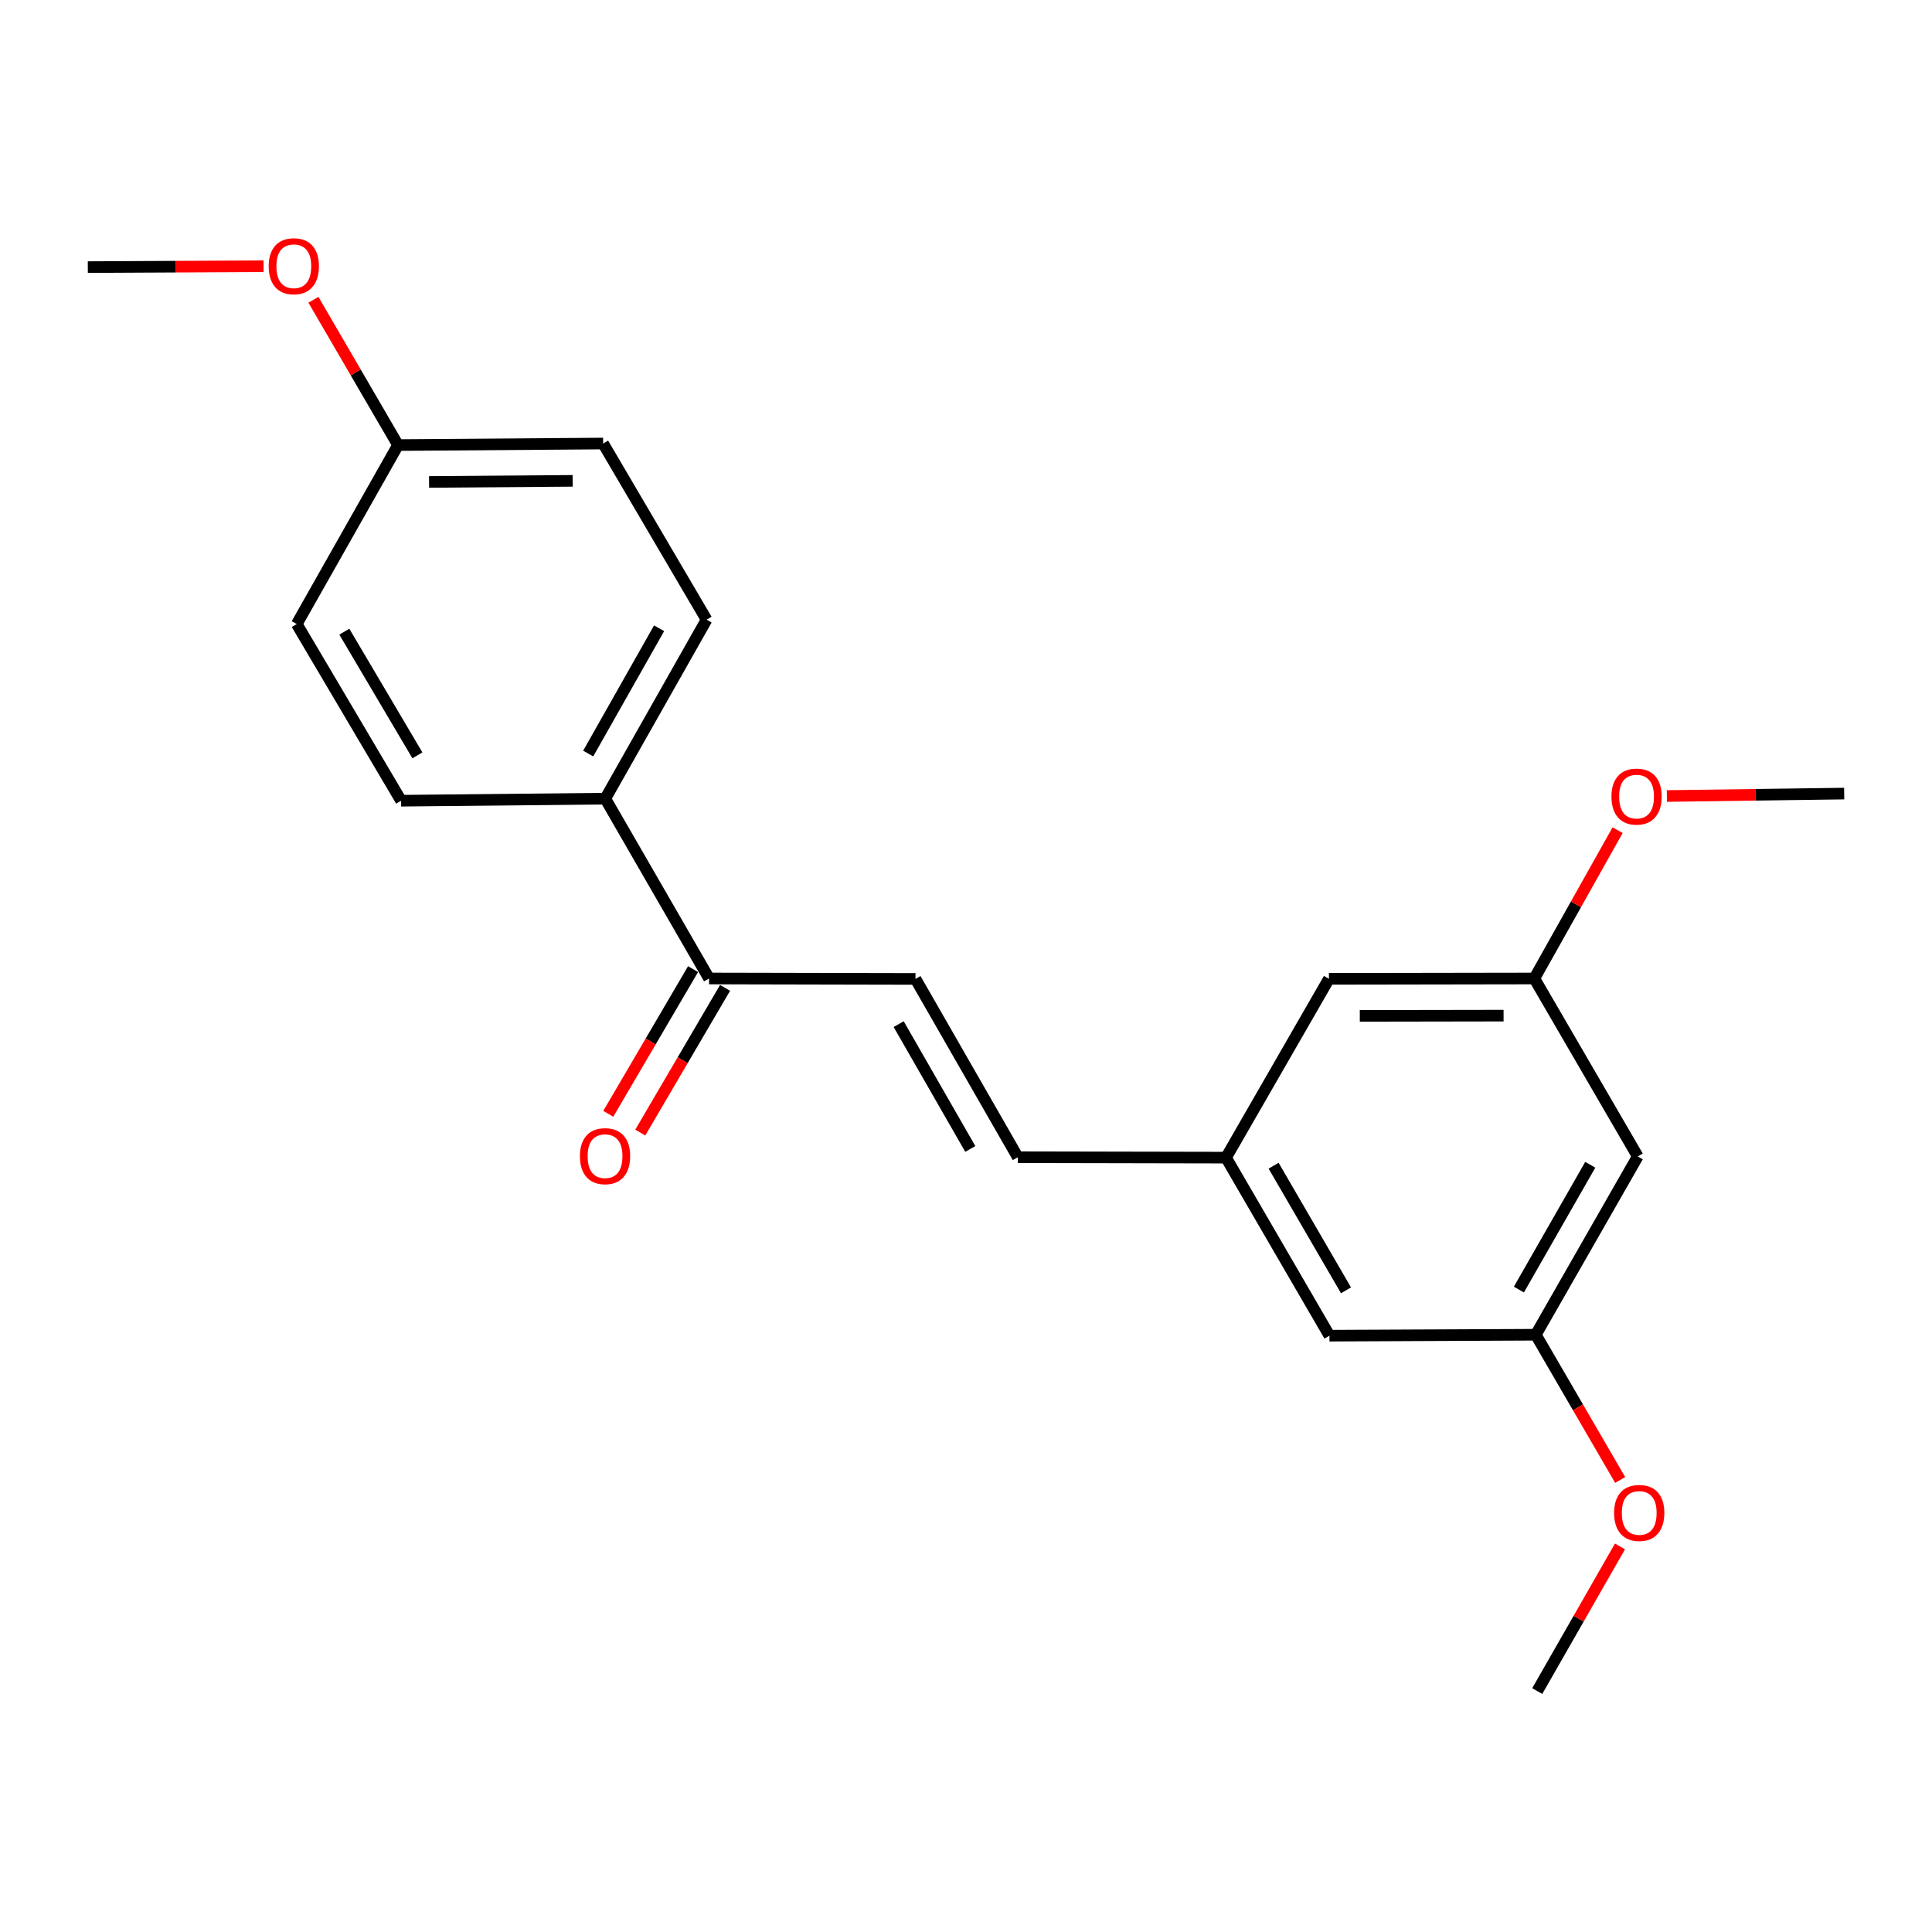 <?xml version='1.0' encoding='iso-8859-1'?>
<svg version='1.1' baseProfile='full'
              xmlns='http://www.w3.org/2000/svg'
                      xmlns:rdkit='http://www.rdkit.org/xml'
                      xmlns:xlink='http://www.w3.org/1999/xlink'
                  xml:space='preserve'
width='1000px' height='1000px' viewBox='0 0 1000 1000'>
<!-- END OF HEADER -->
<rect style='opacity:1.0;fill:#FFFFFF;stroke:none' width='1000' height='1000' x='0' y='0'> </rect>
<path class='bond-0' d='M 367.012,506.466 L 313.297,413.381' style='fill:none;fill-rule:evenodd;stroke:#000000;stroke-width:6px;stroke-linecap:butt;stroke-linejoin:miter;stroke-opacity:1' />
<path class='bond-1' d='M 358.73,501.613 L 336.784,539.061' style='fill:none;fill-rule:evenodd;stroke:#000000;stroke-width:6px;stroke-linecap:butt;stroke-linejoin:miter;stroke-opacity:1' />
<path class='bond-1' d='M 336.784,539.061 L 314.838,576.51' style='fill:none;fill-rule:evenodd;stroke:#FF0000;stroke-width:6px;stroke-linecap:butt;stroke-linejoin:miter;stroke-opacity:1' />
<path class='bond-1' d='M 375.295,511.32 L 353.349,548.769' style='fill:none;fill-rule:evenodd;stroke:#000000;stroke-width:6px;stroke-linecap:butt;stroke-linejoin:miter;stroke-opacity:1' />
<path class='bond-1' d='M 353.349,548.769 L 331.403,586.217' style='fill:none;fill-rule:evenodd;stroke:#FF0000;stroke-width:6px;stroke-linecap:butt;stroke-linejoin:miter;stroke-opacity:1' />
<path class='bond-8' d='M 367.012,506.466 L 473.857,506.69' style='fill:none;fill-rule:evenodd;stroke:#000000;stroke-width:6px;stroke-linecap:butt;stroke-linejoin:miter;stroke-opacity:1' />
<path class='bond-2' d='M 313.297,413.381 L 365.722,320.744' style='fill:none;fill-rule:evenodd;stroke:#000000;stroke-width:6px;stroke-linecap:butt;stroke-linejoin:miter;stroke-opacity:1' />
<path class='bond-2' d='M 304.451,390.03 L 341.149,325.184' style='fill:none;fill-rule:evenodd;stroke:#000000;stroke-width:6px;stroke-linecap:butt;stroke-linejoin:miter;stroke-opacity:1' />
<path class='bond-3' d='M 313.297,413.381 L 207.615,414.448' style='fill:none;fill-rule:evenodd;stroke:#000000;stroke-width:6px;stroke-linecap:butt;stroke-linejoin:miter;stroke-opacity:1' />
<path class='bond-6' d='M 365.722,320.744 L 312.187,229.569' style='fill:none;fill-rule:evenodd;stroke:#000000;stroke-width:6px;stroke-linecap:butt;stroke-linejoin:miter;stroke-opacity:1' />
<path class='bond-5' d='M 207.615,414.448 L 153.59,323.006' style='fill:none;fill-rule:evenodd;stroke:#000000;stroke-width:6px;stroke-linecap:butt;stroke-linejoin:miter;stroke-opacity:1' />
<path class='bond-5' d='M 216.041,390.966 L 178.223,326.956' style='fill:none;fill-rule:evenodd;stroke:#000000;stroke-width:6px;stroke-linecap:butt;stroke-linejoin:miter;stroke-opacity:1' />
<path class='bond-4' d='M 206.015,230.369 L 153.59,323.006' style='fill:none;fill-rule:evenodd;stroke:#000000;stroke-width:6px;stroke-linecap:butt;stroke-linejoin:miter;stroke-opacity:1' />
<path class='bond-7' d='M 206.015,230.369 L 184.122,192.765' style='fill:none;fill-rule:evenodd;stroke:#000000;stroke-width:6px;stroke-linecap:butt;stroke-linejoin:miter;stroke-opacity:1' />
<path class='bond-7' d='M 184.122,192.765 L 162.229,155.161' style='fill:none;fill-rule:evenodd;stroke:#FF0000;stroke-width:6px;stroke-linecap:butt;stroke-linejoin:miter;stroke-opacity:1' />
<path class='bond-10' d='M 206.015,230.369 L 312.187,229.569' style='fill:none;fill-rule:evenodd;stroke:#000000;stroke-width:6px;stroke-linecap:butt;stroke-linejoin:miter;stroke-opacity:1' />
<path class='bond-10' d='M 222.085,249.447 L 296.406,248.887' style='fill:none;fill-rule:evenodd;stroke:#000000;stroke-width:6px;stroke-linecap:butt;stroke-linejoin:miter;stroke-opacity:1' />
<path class='bond-9' d='M 136.41,137.799 L 90.932,138.027' style='fill:none;fill-rule:evenodd;stroke:#FF0000;stroke-width:6px;stroke-linecap:butt;stroke-linejoin:miter;stroke-opacity:1' />
<path class='bond-9' d='M 90.932,138.027 L 45.455,138.254' style='fill:none;fill-rule:evenodd;stroke:#000000;stroke-width:6px;stroke-linecap:butt;stroke-linejoin:miter;stroke-opacity:1' />
<path class='bond-22' d='M 473.857,506.69 L 526.815,598.975' style='fill:none;fill-rule:evenodd;stroke:#000000;stroke-width:6px;stroke-linecap:butt;stroke-linejoin:miter;stroke-opacity:1' />
<path class='bond-22' d='M 465.148,530.089 L 502.219,594.689' style='fill:none;fill-rule:evenodd;stroke:#000000;stroke-width:6px;stroke-linecap:butt;stroke-linejoin:miter;stroke-opacity:1' />
<path class='bond-11' d='M 847.701,598.57 L 794.924,690.855' style='fill:none;fill-rule:evenodd;stroke:#000000;stroke-width:6px;stroke-linecap:butt;stroke-linejoin:miter;stroke-opacity:1' />
<path class='bond-11' d='M 823.118,602.882 L 786.174,667.481' style='fill:none;fill-rule:evenodd;stroke:#000000;stroke-width:6px;stroke-linecap:butt;stroke-linejoin:miter;stroke-opacity:1' />
<path class='bond-12' d='M 847.701,598.57 L 794.167,506.466' style='fill:none;fill-rule:evenodd;stroke:#000000;stroke-width:6px;stroke-linecap:butt;stroke-linejoin:miter;stroke-opacity:1' />
<path class='bond-16' d='M 794.924,690.855 L 688.122,691.346' style='fill:none;fill-rule:evenodd;stroke:#000000;stroke-width:6px;stroke-linecap:butt;stroke-linejoin:miter;stroke-opacity:1' />
<path class='bond-18' d='M 794.924,690.855 L 816.758,728.441' style='fill:none;fill-rule:evenodd;stroke:#000000;stroke-width:6px;stroke-linecap:butt;stroke-linejoin:miter;stroke-opacity:1' />
<path class='bond-18' d='M 816.758,728.441 L 838.592,766.028' style='fill:none;fill-rule:evenodd;stroke:#FF0000;stroke-width:6px;stroke-linecap:butt;stroke-linejoin:miter;stroke-opacity:1' />
<path class='bond-15' d='M 794.167,506.466 L 687.855,506.637' style='fill:none;fill-rule:evenodd;stroke:#000000;stroke-width:6px;stroke-linecap:butt;stroke-linejoin:miter;stroke-opacity:1' />
<path class='bond-15' d='M 778.251,525.691 L 703.833,525.811' style='fill:none;fill-rule:evenodd;stroke:#000000;stroke-width:6px;stroke-linecap:butt;stroke-linejoin:miter;stroke-opacity:1' />
<path class='bond-17' d='M 794.167,506.466 L 815.722,468.079' style='fill:none;fill-rule:evenodd;stroke:#000000;stroke-width:6px;stroke-linecap:butt;stroke-linejoin:miter;stroke-opacity:1' />
<path class='bond-17' d='M 815.722,468.079 L 837.277,429.691' style='fill:none;fill-rule:evenodd;stroke:#FF0000;stroke-width:6px;stroke-linecap:butt;stroke-linejoin:miter;stroke-opacity:1' />
<path class='bond-13' d='M 634.588,599.189 L 687.855,506.637' style='fill:none;fill-rule:evenodd;stroke:#000000;stroke-width:6px;stroke-linecap:butt;stroke-linejoin:miter;stroke-opacity:1' />
<path class='bond-14' d='M 634.588,599.189 L 526.815,598.975' style='fill:none;fill-rule:evenodd;stroke:#000000;stroke-width:6px;stroke-linecap:butt;stroke-linejoin:miter;stroke-opacity:1' />
<path class='bond-21' d='M 634.588,599.189 L 688.122,691.346' style='fill:none;fill-rule:evenodd;stroke:#000000;stroke-width:6px;stroke-linecap:butt;stroke-linejoin:miter;stroke-opacity:1' />
<path class='bond-21' d='M 659.219,603.368 L 696.693,667.878' style='fill:none;fill-rule:evenodd;stroke:#000000;stroke-width:6px;stroke-linecap:butt;stroke-linejoin:miter;stroke-opacity:1' />
<path class='bond-19' d='M 862.769,412.015 L 908.657,411.386' style='fill:none;fill-rule:evenodd;stroke:#FF0000;stroke-width:6px;stroke-linecap:butt;stroke-linejoin:miter;stroke-opacity:1' />
<path class='bond-19' d='M 908.657,411.386 L 954.545,410.757' style='fill:none;fill-rule:evenodd;stroke:#000000;stroke-width:6px;stroke-linecap:butt;stroke-linejoin:miter;stroke-opacity:1' />
<path class='bond-20' d='M 838.495,800.43 L 817.083,837.864' style='fill:none;fill-rule:evenodd;stroke:#FF0000;stroke-width:6px;stroke-linecap:butt;stroke-linejoin:miter;stroke-opacity:1' />
<path class='bond-20' d='M 817.083,837.864 L 795.671,875.297' style='fill:none;fill-rule:evenodd;stroke:#000000;stroke-width:6px;stroke-linecap:butt;stroke-linejoin:miter;stroke-opacity:1' />
<path  class='atom-2' d='M 300.169 598.426
Q 300.169 591.626, 303.529 587.826
Q 306.889 584.026, 313.169 584.026
Q 319.449 584.026, 322.809 587.826
Q 326.169 591.626, 326.169 598.426
Q 326.169 605.306, 322.769 609.226
Q 319.369 613.106, 313.169 613.106
Q 306.929 613.106, 303.529 609.226
Q 300.169 605.346, 300.169 598.426
M 313.169 609.906
Q 317.489 609.906, 319.809 607.026
Q 322.169 604.106, 322.169 598.426
Q 322.169 592.866, 319.809 590.066
Q 317.489 587.226, 313.169 587.226
Q 308.849 587.226, 306.489 590.026
Q 304.169 592.826, 304.169 598.426
Q 304.169 604.146, 306.489 607.026
Q 308.849 609.906, 313.169 609.906
' fill='#FF0000'/>
<path  class='atom-8' d='M 139.075 137.801
Q 139.075 131.001, 142.435 127.201
Q 145.795 123.401, 152.075 123.401
Q 158.355 123.401, 161.715 127.201
Q 165.075 131.001, 165.075 137.801
Q 165.075 144.681, 161.675 148.601
Q 158.275 152.481, 152.075 152.481
Q 145.835 152.481, 142.435 148.601
Q 139.075 144.721, 139.075 137.801
M 152.075 149.281
Q 156.395 149.281, 158.715 146.401
Q 161.075 143.481, 161.075 137.801
Q 161.075 132.241, 158.715 129.441
Q 156.395 126.601, 152.075 126.601
Q 147.755 126.601, 145.395 129.401
Q 143.075 132.201, 143.075 137.801
Q 143.075 143.521, 145.395 146.401
Q 147.755 149.281, 152.075 149.281
' fill='#FF0000'/>
<path  class='atom-18' d='M 834.082 412.309
Q 834.082 405.509, 837.442 401.709
Q 840.802 397.909, 847.082 397.909
Q 853.362 397.909, 856.722 401.709
Q 860.082 405.509, 860.082 412.309
Q 860.082 419.189, 856.682 423.109
Q 853.282 426.989, 847.082 426.989
Q 840.842 426.989, 837.442 423.109
Q 834.082 419.229, 834.082 412.309
M 847.082 423.789
Q 851.402 423.789, 853.722 420.909
Q 856.082 417.989, 856.082 412.309
Q 856.082 406.749, 853.722 403.949
Q 851.402 401.109, 847.082 401.109
Q 842.762 401.109, 840.402 403.909
Q 838.082 406.709, 838.082 412.309
Q 838.082 418.029, 840.402 420.909
Q 842.762 423.789, 847.082 423.789
' fill='#FF0000'/>
<path  class='atom-19' d='M 835.458 783.092
Q 835.458 776.292, 838.818 772.492
Q 842.178 768.692, 848.458 768.692
Q 854.738 768.692, 858.098 772.492
Q 861.458 776.292, 861.458 783.092
Q 861.458 789.972, 858.058 793.892
Q 854.658 797.772, 848.458 797.772
Q 842.218 797.772, 838.818 793.892
Q 835.458 790.012, 835.458 783.092
M 848.458 794.572
Q 852.778 794.572, 855.098 791.692
Q 857.458 788.772, 857.458 783.092
Q 857.458 777.532, 855.098 774.732
Q 852.778 771.892, 848.458 771.892
Q 844.138 771.892, 841.778 774.692
Q 839.458 777.492, 839.458 783.092
Q 839.458 788.812, 841.778 791.692
Q 844.138 794.572, 848.458 794.572
' fill='#FF0000'/>
</svg>

